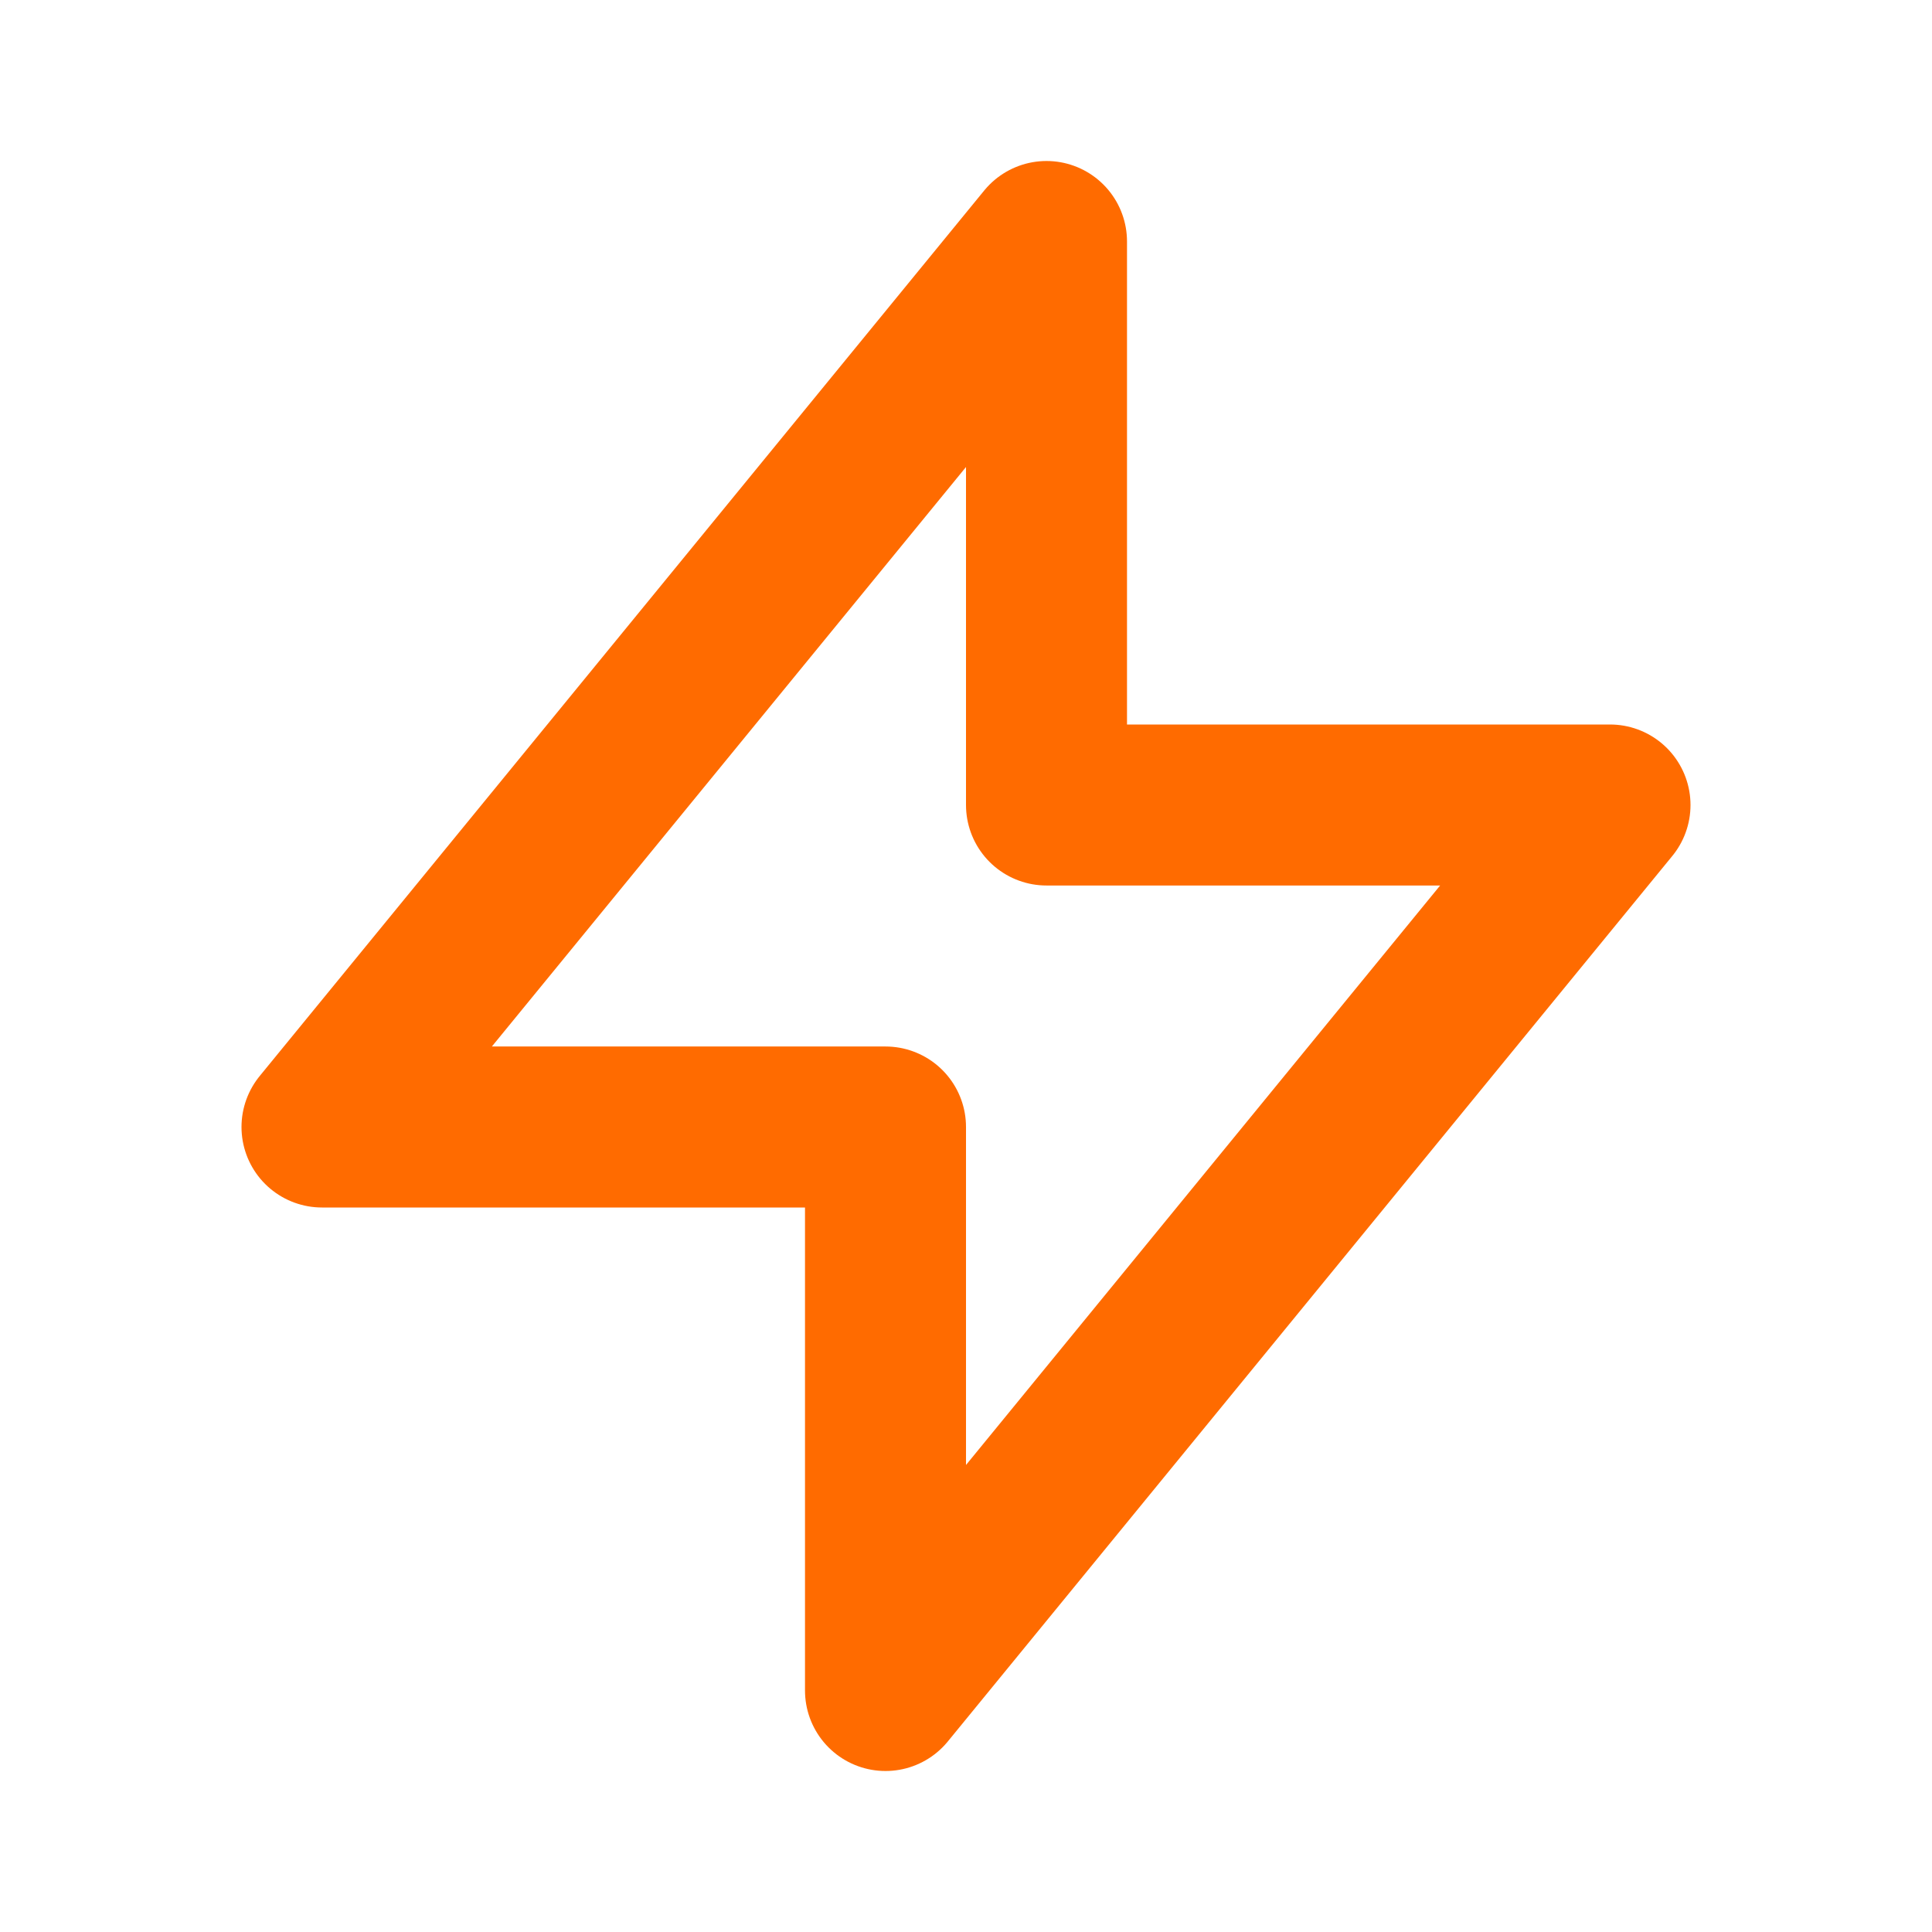 <svg xmlns="http://www.w3.org/2000/svg" class="h-6 w-6 mr-2" fill="none" viewBox="0 0 24 24" stroke="#FF6B00">
            <path stroke-linecap="round" stroke-linejoin="round" stroke-width="2" d="M13 10V3L4 14h7v7l9-11h-7z" />
          </svg>